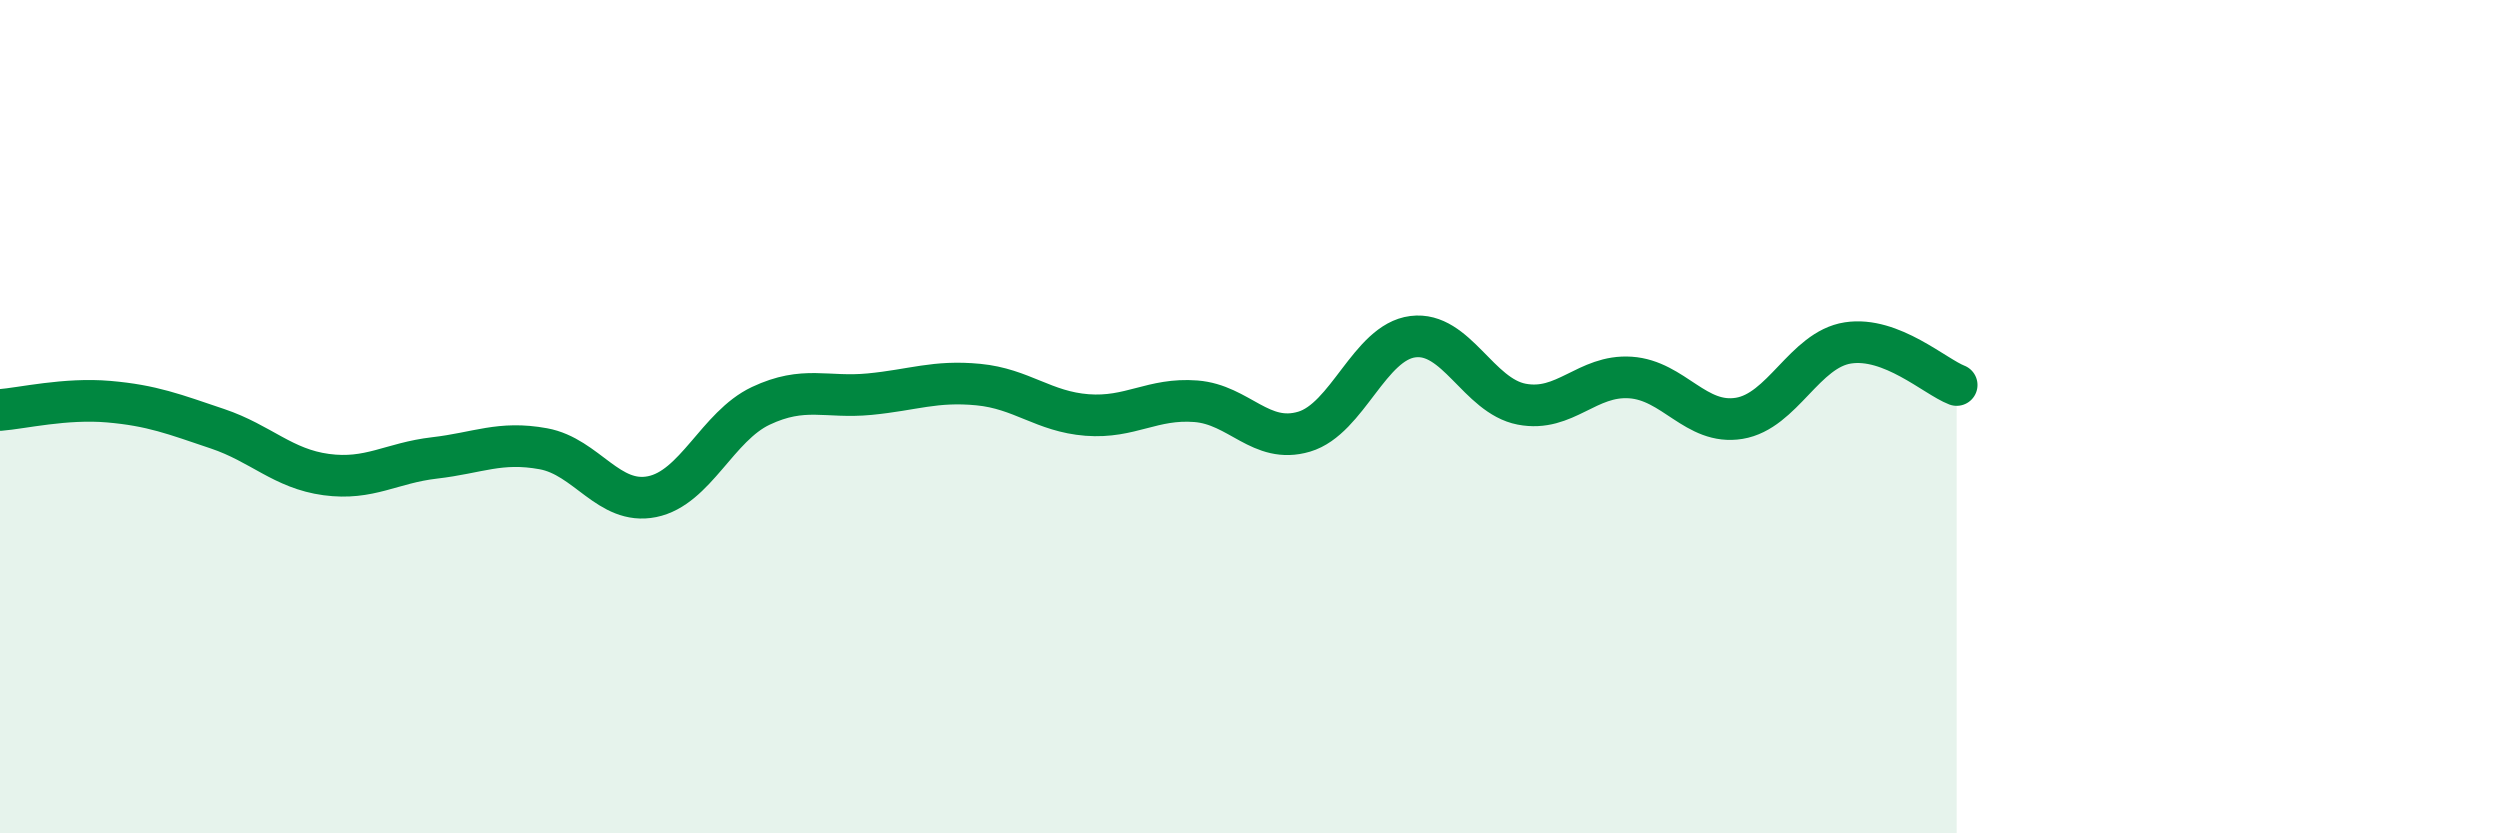 
    <svg width="60" height="20" viewBox="0 0 60 20" xmlns="http://www.w3.org/2000/svg">
      <path
        d="M 0,9.84 C 0.52,9.8 1.57,9.55 2.61,9.64 C 3.65,9.73 4.18,9.94 5.22,10.29 C 6.26,10.64 6.79,11.25 7.83,11.39 C 8.87,11.53 9.39,11.11 10.43,10.99 C 11.47,10.87 12,10.58 13.04,10.77 C 14.08,10.96 14.61,12.13 15.65,11.92 C 16.69,11.71 17.22,10.23 18.26,9.74 C 19.3,9.25 19.83,9.56 20.87,9.46 C 21.91,9.36 22.44,9.13 23.48,9.23 C 24.52,9.33 25.05,9.88 26.09,9.96 C 27.13,10.04 27.66,9.55 28.7,9.63 C 29.74,9.71 30.26,10.67 31.3,10.36 C 32.34,10.05 32.87,8.21 33.91,8.08 C 34.95,7.95 35.48,9.5 36.52,9.7 C 37.56,9.9 38.09,8.99 39.13,9.06 C 40.17,9.13 40.7,10.21 41.74,10.04 C 42.78,9.87 43.31,8.39 44.35,8.23 C 45.39,8.07 46.44,9.04 46.96,9.24L46.96 20L0 20Z"
        fill="#008740"
        opacity="0.1"
        stroke-linecap="round"
        stroke-linejoin="round"
      />
      <path
        d="M 0,9.84 C 0.52,9.8 1.57,9.55 2.61,9.64 C 3.65,9.73 4.18,9.94 5.22,10.29 C 6.26,10.64 6.79,11.25 7.83,11.39 C 8.87,11.53 9.39,11.11 10.43,10.99 C 11.47,10.87 12,10.58 13.04,10.77 C 14.08,10.96 14.61,12.13 15.65,11.92 C 16.69,11.71 17.22,10.23 18.26,9.74 C 19.3,9.25 19.83,9.56 20.87,9.46 C 21.91,9.36 22.44,9.13 23.48,9.23 C 24.52,9.33 25.05,9.88 26.09,9.96 C 27.13,10.04 27.66,9.55 28.7,9.63 C 29.74,9.71 30.26,10.67 31.3,10.36 C 32.34,10.05 32.87,8.21 33.91,8.08 C 34.95,7.95 35.48,9.5 36.52,9.7 C 37.56,9.9 38.09,8.99 39.13,9.06 C 40.17,9.13 40.7,10.21 41.74,10.04 C 42.78,9.87 43.31,8.39 44.35,8.23 C 45.39,8.07 46.44,9.04 46.96,9.24"
        stroke="#008740"
        stroke-width="1"
        fill="none"
        stroke-linecap="round"
        stroke-linejoin="round"
      />
    </svg>
  